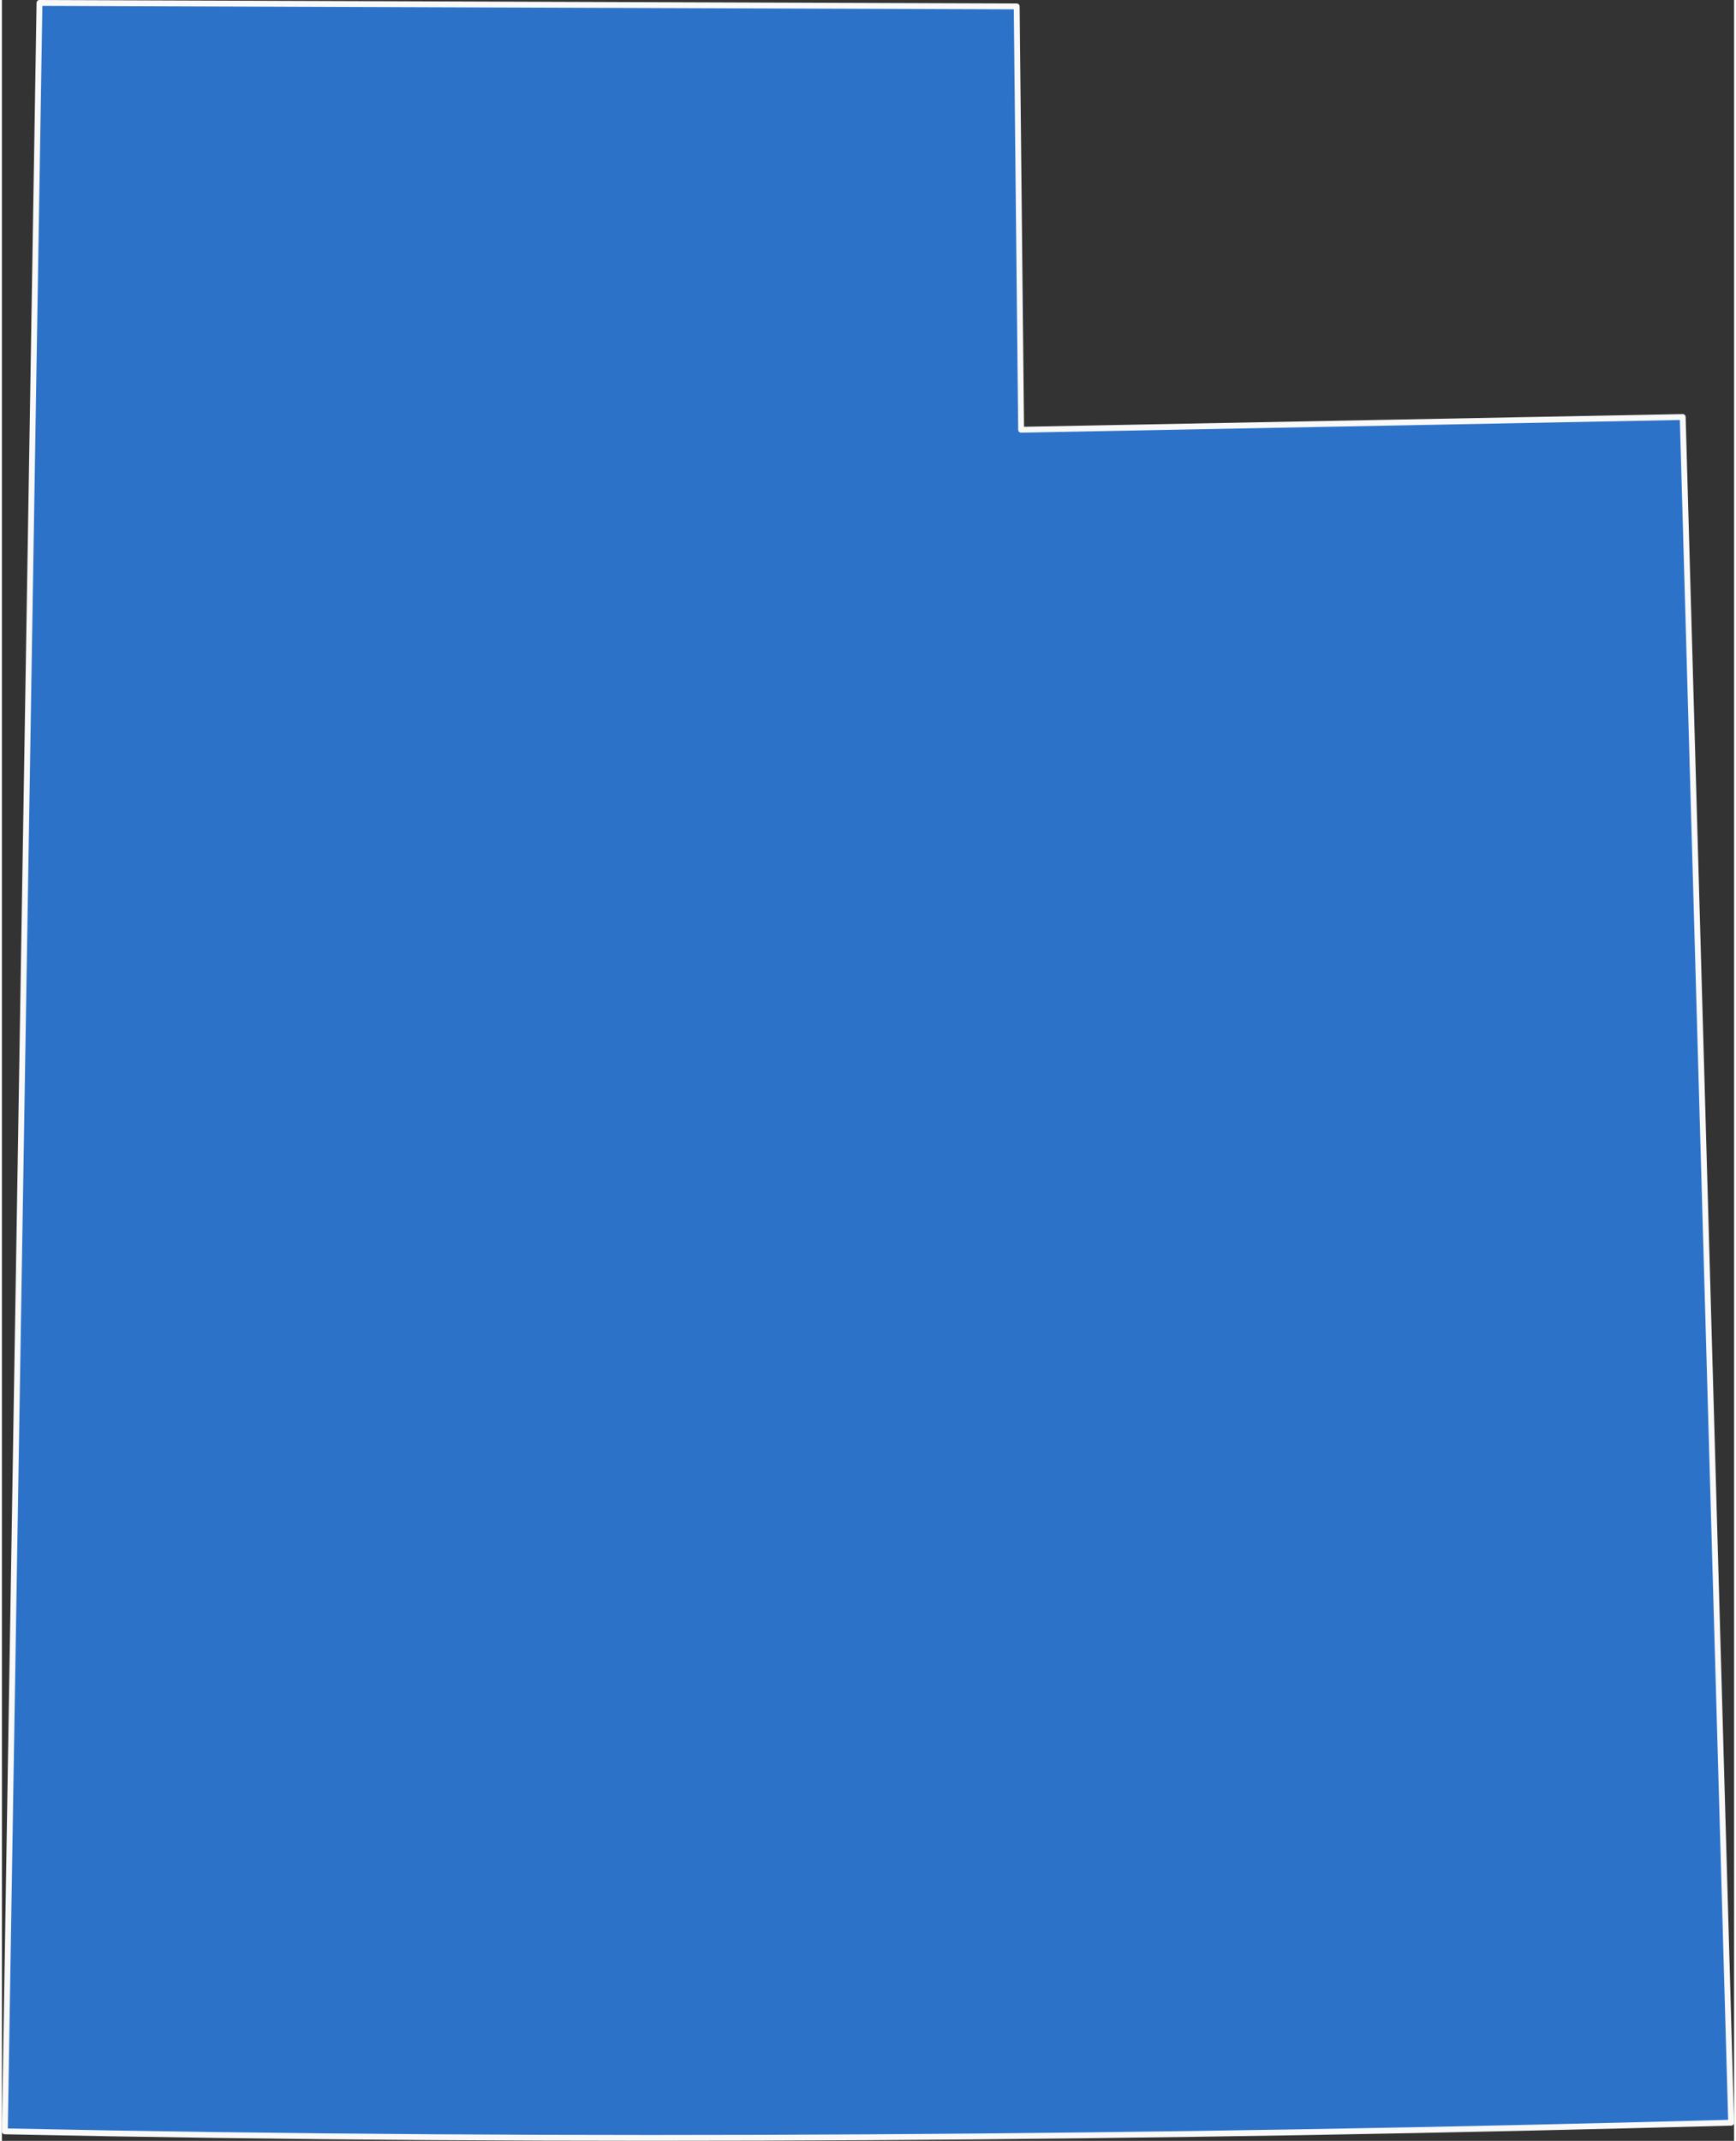 <?xml version="1.0" encoding="UTF-8"?>
<!DOCTYPE svg PUBLIC "-//W3C//DTD SVG 1.1//EN" "http://www.w3.org/Graphics/SVG/1.1/DTD/svg11.dtd">
<!-- Creator: CorelDRAW 2018 (64-Bit) -->
<svg xmlns="http://www.w3.org/2000/svg" xml:space="preserve" width="296px" height="365px" version="1.1" style="shape-rendering:geometricPrecision; text-rendering:geometricPrecision; image-rendering:optimizeQuality; fill-rule:evenodd; clip-rule:evenodd"
viewBox="0 0 66.806 82.56"
 xmlns:xlink="http://www.w3.org/1999/xlink">
 <rect x="0" y="0" width="66.806" height="82.56" fill="#333333" stroke="none"/>
 <defs>
  <style type="text/css">
   <![CDATA[
    .str0 {stroke:#F9F9F9;stroke-width:0.226;stroke-linejoin:round;stroke-miterlimit:2.613}
    .fil0 {fill:#2C72C8;fill-rule:nonzero}
   ]]>
  </style>
 </defs>
 <g id="Layer_x0020_1">
  <path class="fil0 str0" d="M39.138 0.247l0.17 16.326 25.516 -0.491 1.869 65.778c-21.764,0.593 -44.825,0.794 -66.58,0.334l1.337 -82.081 37.688 0.134z"/>
 </g>
</svg>
